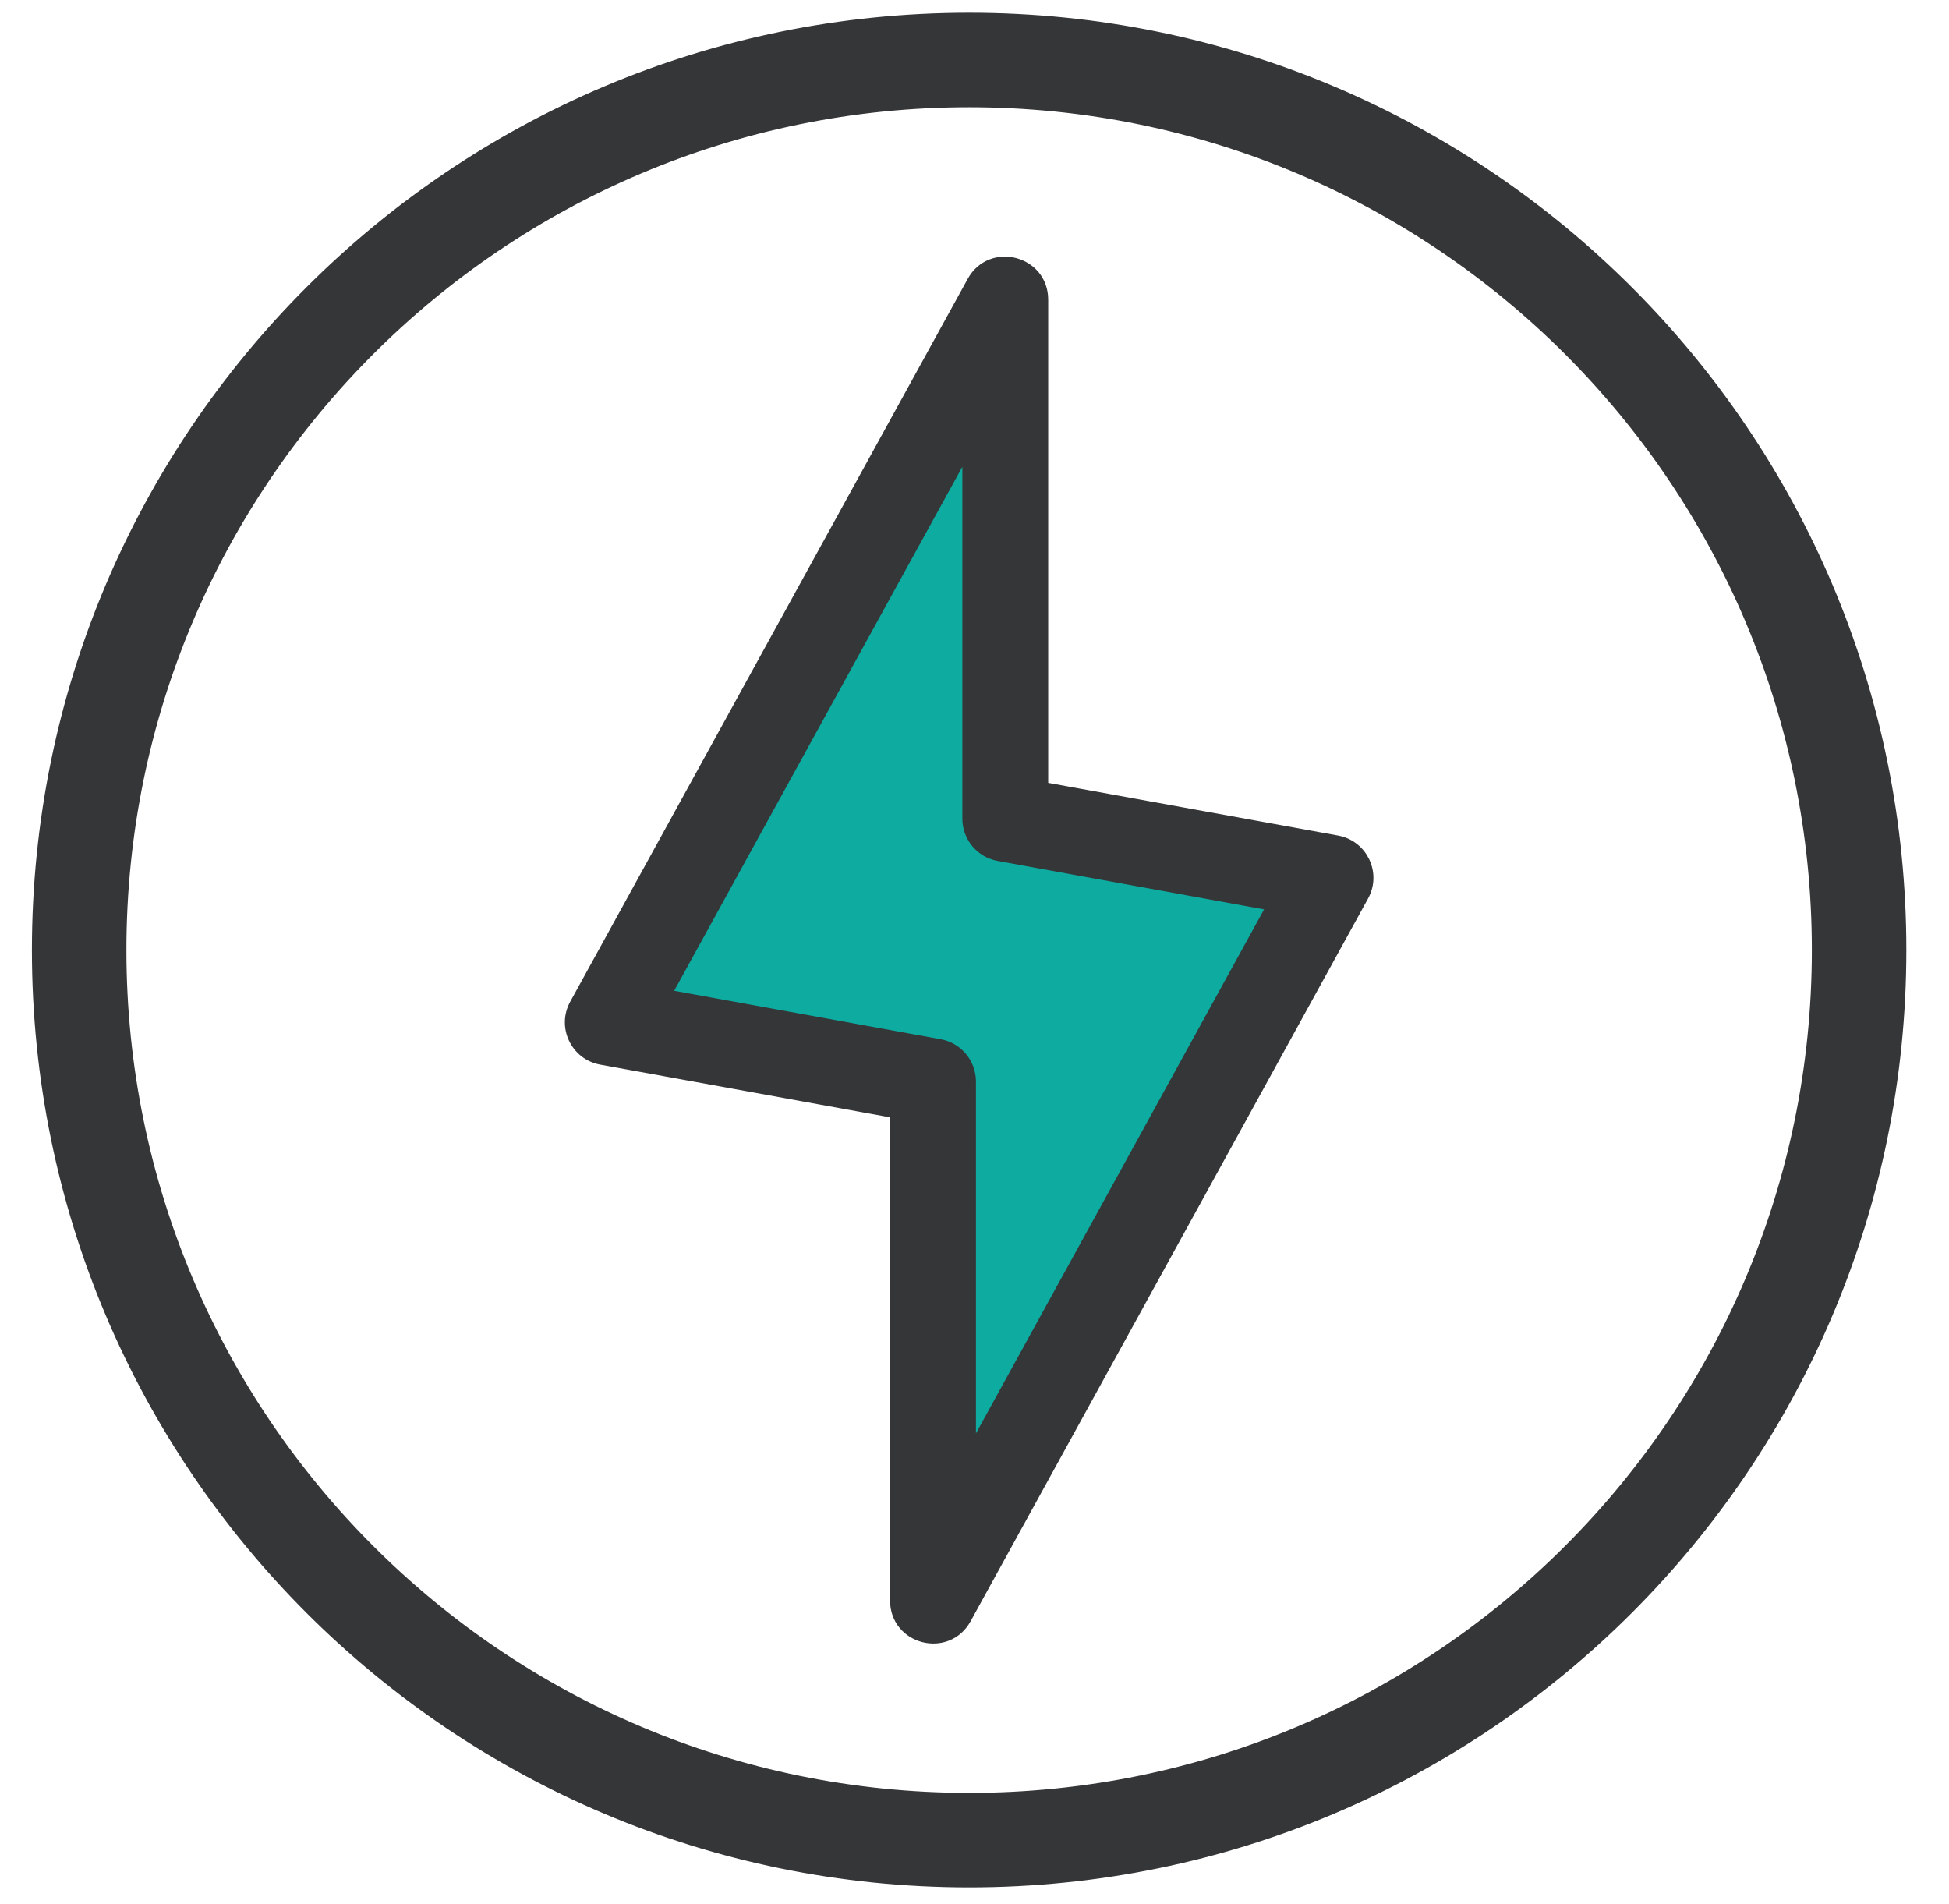 <?xml version="1.0" encoding="UTF-8"?>
<svg width="43px" height="42px" viewBox="0 0 43 42" version="1.1" xmlns="http://www.w3.org/2000/svg" xmlns:xlink="http://www.w3.org/1999/xlink">
    <!-- Generator: Sketch 54.1 (76490) - https://sketchapp.com -->
    <title>feature_icn_4</title>
    <desc>Created with Sketch.</desc>
    <g id="UI" stroke="none" stroke-width="1" fill="none" fill-rule="evenodd">
        <g id="DỊch-vụ-Cloud---Tính-năng" transform="translate(-778, -844)">
            <g id="feature_icn_4" transform="translate(778.183, 843.76)">
                <path d="M29.313,18.82 C29.849,18.918 30.132,19.512 29.869,19.989 L21.1,35.932 C20.703,36.655 19.604,36.373 19.604,35.548 L19.604,24.763 L13.084,23.578 C12.549,23.48 12.266,22.886 12.529,22.409 L21.298,6.465 C21.695,5.743 22.793,6.025 22.793,6.85 L22.793,17.635 L29.313,18.82 Z" id="Path" fill="#0DABA0"></path>
                <path d="M21.199,41.726 C9.862,41.726 0.671,32.536 0.671,21.199 C0.671,9.862 9.862,0.671 21.199,0.671 C32.536,0.671 41.726,9.862 41.726,21.199 C41.726,32.536 32.536,41.726 21.199,41.726 Z M21.199,39.941 C31.55,39.941 39.941,31.55 39.941,21.199 C39.941,10.848 31.55,2.456 21.199,2.456 C10.848,2.456 2.456,10.848 2.456,21.199 C2.456,31.55 10.848,39.941 21.199,39.941 Z M29.313,18.82 C29.849,18.918 30.132,19.512 29.869,19.989 L21.1,35.932 C20.703,36.655 19.604,36.373 19.604,35.548 L19.604,24.763 L13.084,23.578 C12.549,23.48 12.266,22.886 12.529,22.409 L21.298,6.465 C21.695,5.743 22.793,6.025 22.793,6.85 L22.793,17.635 L29.313,18.82 Z M21.853,19.084 C21.474,19.015 21.199,18.685 21.199,18.3 L21.199,9.953 L14.459,22.207 L20.544,23.313 C20.923,23.382 21.199,23.712 21.199,24.098 L21.199,32.445 L27.938,20.191 L21.853,19.084 Z" id="Shape" stroke="#353638" stroke-width="0.3" fill="#353638" fill-rule="nonzero"></path>
            </g>
        </g>
    </g>
</svg>
